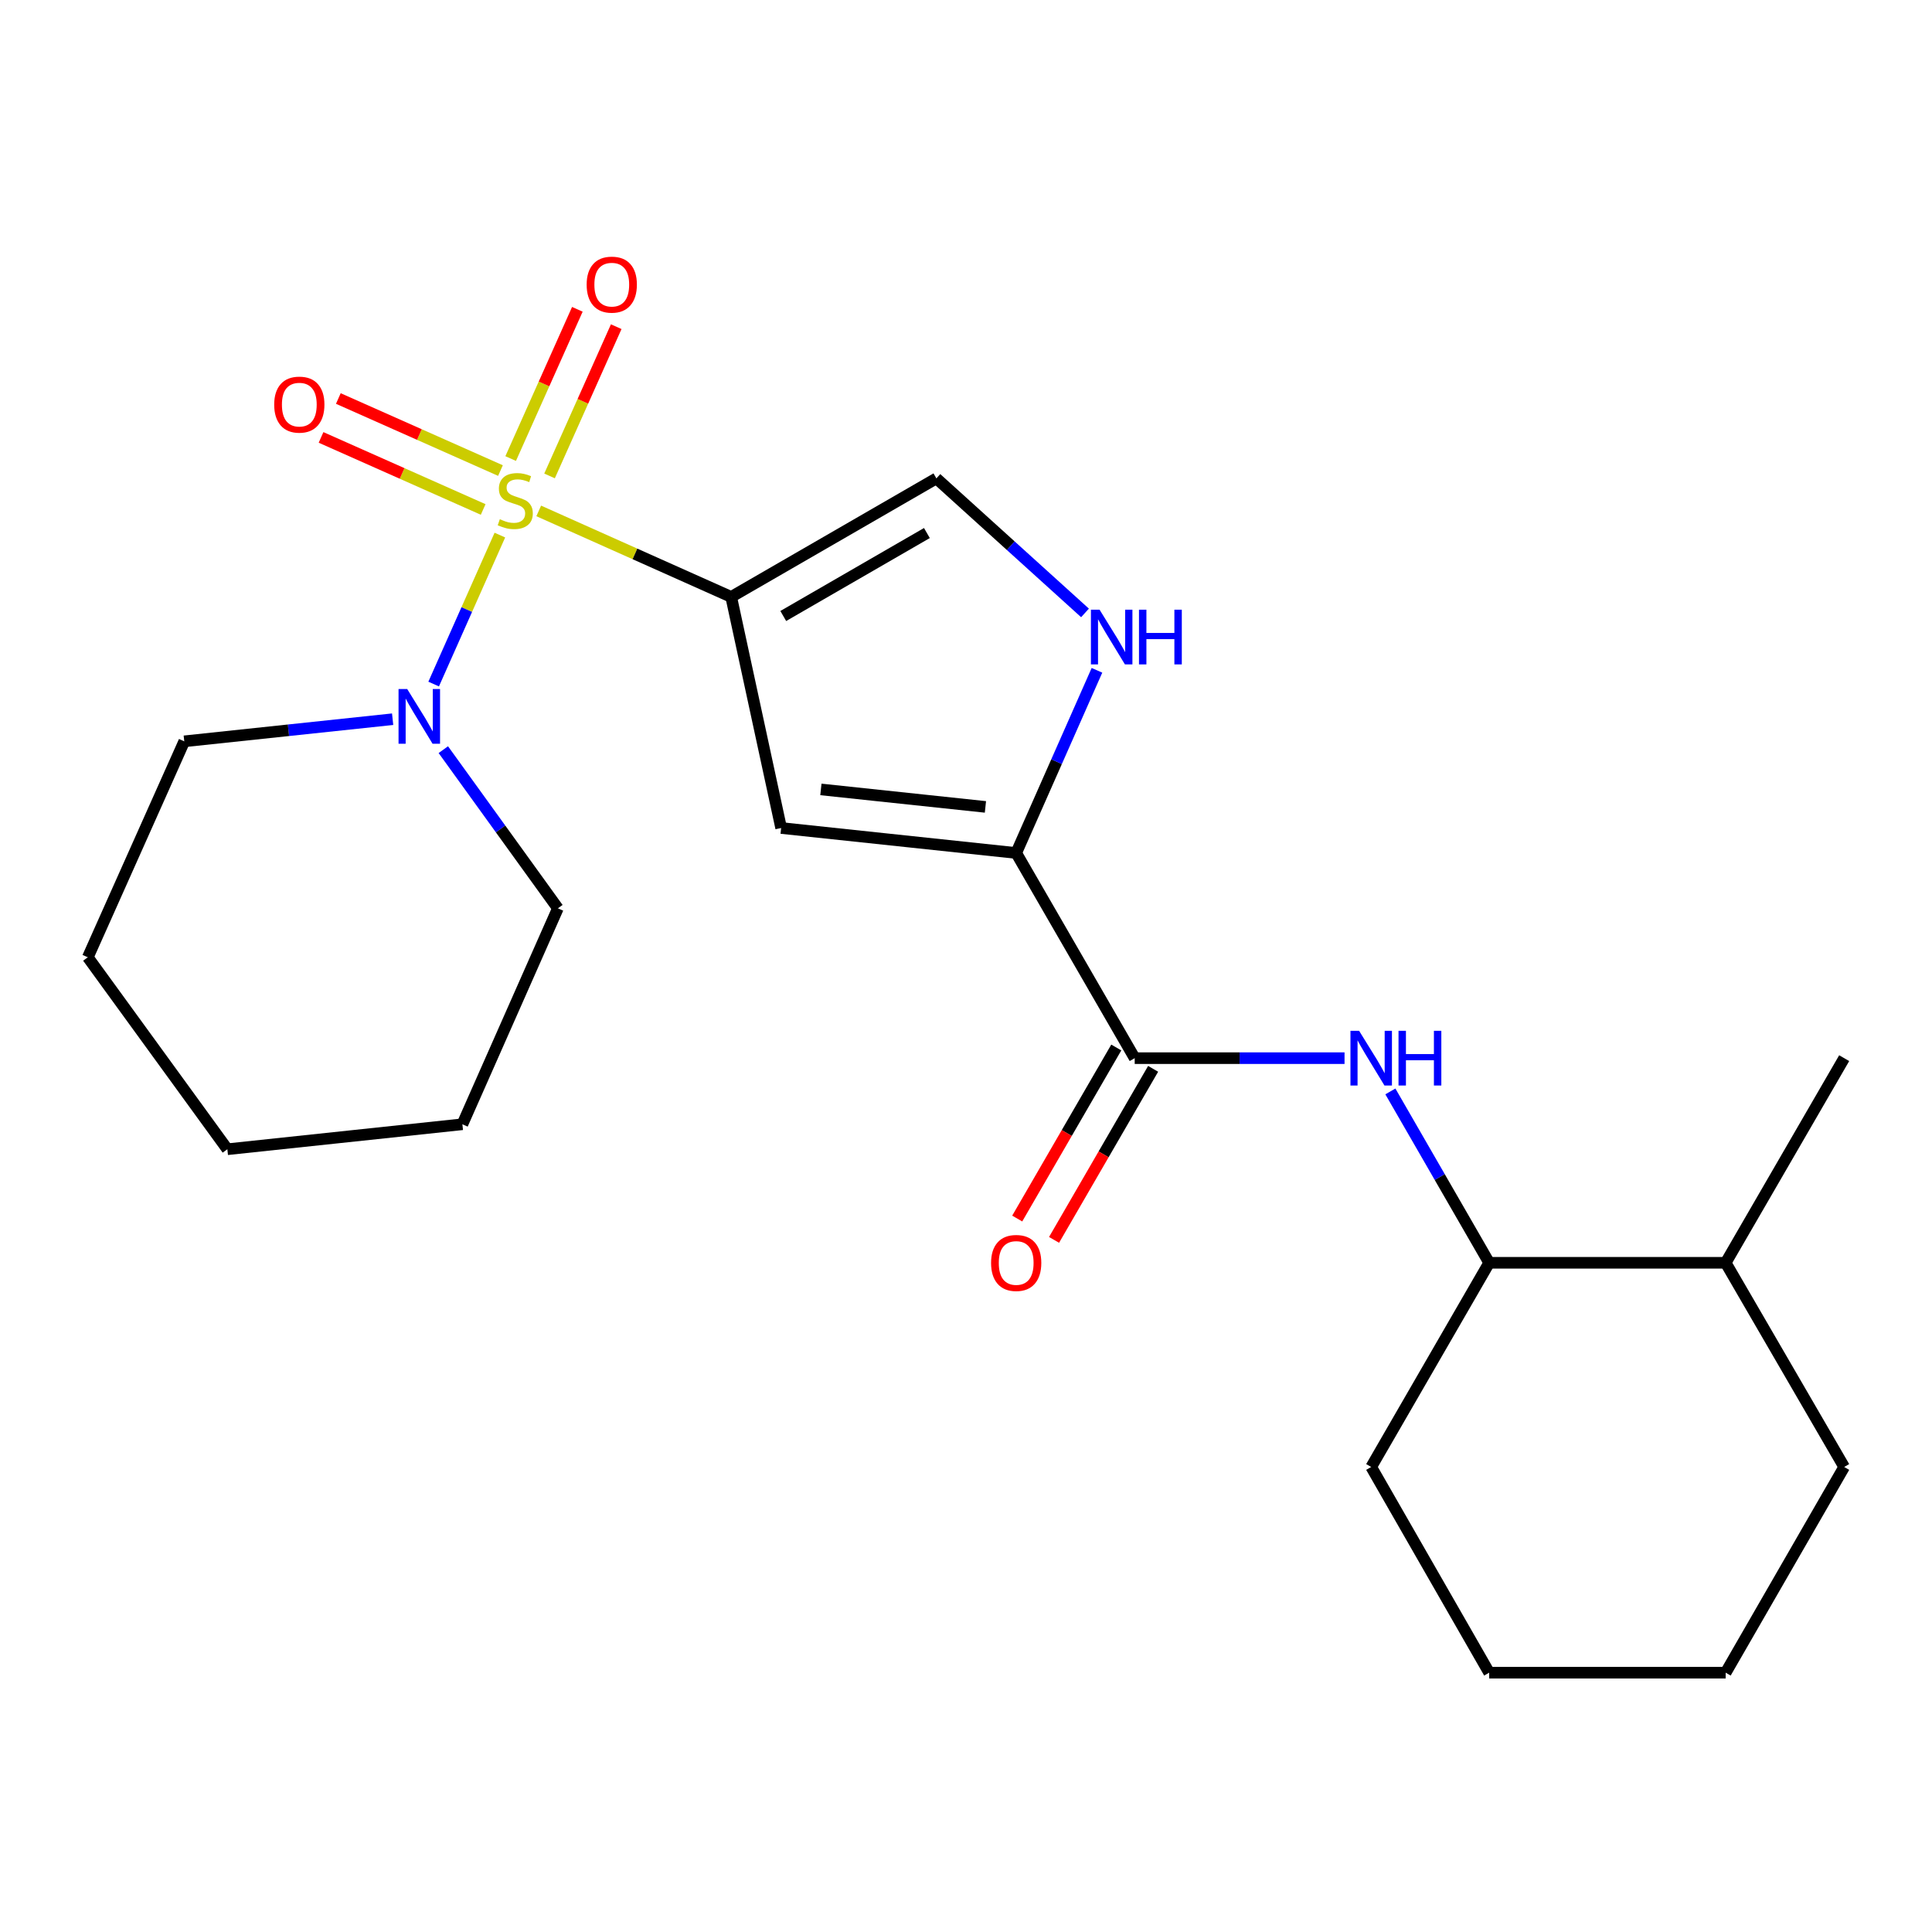 <?xml version='1.0' encoding='iso-8859-1'?>
<svg version='1.1' baseProfile='full'
              xmlns='http://www.w3.org/2000/svg'
                      xmlns:rdkit='http://www.rdkit.org/xml'
                      xmlns:xlink='http://www.w3.org/1999/xlink'
                  xml:space='preserve'
width='1000px' height='1000px' viewBox='0 0 1000 1000'>
<!-- END OF HEADER -->
<rect style='opacity:1.0;fill:#FFFFFF;stroke:none' width='1000' height='1000' x='0' y='0'> </rect>
<path class='bond-0' d='M 278.844,264.449 L 328.653,286.705' style='fill:none;fill-rule:evenodd;stroke:#CCCC00;stroke-width:6px;stroke-linecap:butt;stroke-linejoin:miter;stroke-opacity:1' />
<path class='bond-0' d='M 328.653,286.705 L 378.461,308.96' style='fill:none;fill-rule:evenodd;stroke:#000000;stroke-width:6px;stroke-linecap:butt;stroke-linejoin:miter;stroke-opacity:1' />
<path class='bond-3' d='M 258.731,276.963 L 241.596,315.515' style='fill:none;fill-rule:evenodd;stroke:#CCCC00;stroke-width:6px;stroke-linecap:butt;stroke-linejoin:miter;stroke-opacity:1' />
<path class='bond-3' d='M 241.596,315.515 L 224.461,354.067' style='fill:none;fill-rule:evenodd;stroke:#0000FF;stroke-width:6px;stroke-linecap:butt;stroke-linejoin:miter;stroke-opacity:1' />
<path class='bond-8' d='M 259.041,243.562 L 217.082,224.915' style='fill:none;fill-rule:evenodd;stroke:#CCCC00;stroke-width:6px;stroke-linecap:butt;stroke-linejoin:miter;stroke-opacity:1' />
<path class='bond-8' d='M 217.082,224.915 L 175.123,206.267' style='fill:none;fill-rule:evenodd;stroke:#FF0000;stroke-width:6px;stroke-linecap:butt;stroke-linejoin:miter;stroke-opacity:1' />
<path class='bond-8' d='M 250.092,263.699 L 208.133,245.051' style='fill:none;fill-rule:evenodd;stroke:#CCCC00;stroke-width:6px;stroke-linecap:butt;stroke-linejoin:miter;stroke-opacity:1' />
<path class='bond-8' d='M 208.133,245.051 L 166.174,226.404' style='fill:none;fill-rule:evenodd;stroke:#FF0000;stroke-width:6px;stroke-linecap:butt;stroke-linejoin:miter;stroke-opacity:1' />
<path class='bond-9' d='M 284.44,246.339 L 301.699,207.714' style='fill:none;fill-rule:evenodd;stroke:#CCCC00;stroke-width:6px;stroke-linecap:butt;stroke-linejoin:miter;stroke-opacity:1' />
<path class='bond-9' d='M 301.699,207.714 L 318.958,169.088' style='fill:none;fill-rule:evenodd;stroke:#FF0000;stroke-width:6px;stroke-linecap:butt;stroke-linejoin:miter;stroke-opacity:1' />
<path class='bond-9' d='M 264.322,237.349 L 281.581,198.724' style='fill:none;fill-rule:evenodd;stroke:#CCCC00;stroke-width:6px;stroke-linecap:butt;stroke-linejoin:miter;stroke-opacity:1' />
<path class='bond-9' d='M 281.581,198.724 L 298.84,160.099' style='fill:none;fill-rule:evenodd;stroke:#FF0000;stroke-width:6px;stroke-linecap:butt;stroke-linejoin:miter;stroke-opacity:1' />
<path class='bond-1' d='M 378.461,308.96 L 404.317,428.577' style='fill:none;fill-rule:evenodd;stroke:#000000;stroke-width:6px;stroke-linecap:butt;stroke-linejoin:miter;stroke-opacity:1' />
<path class='bond-6' d='M 378.461,308.96 L 484.673,247.615' style='fill:none;fill-rule:evenodd;stroke:#000000;stroke-width:6px;stroke-linecap:butt;stroke-linejoin:miter;stroke-opacity:1' />
<path class='bond-6' d='M 405.414,318.84 L 479.762,275.899' style='fill:none;fill-rule:evenodd;stroke:#000000;stroke-width:6px;stroke-linecap:butt;stroke-linejoin:miter;stroke-opacity:1' />
<path class='bond-2' d='M 404.317,428.577 L 525.978,441.504' style='fill:none;fill-rule:evenodd;stroke:#000000;stroke-width:6px;stroke-linecap:butt;stroke-linejoin:miter;stroke-opacity:1' />
<path class='bond-2' d='M 424.894,408.603 L 510.057,417.653' style='fill:none;fill-rule:evenodd;stroke:#000000;stroke-width:6px;stroke-linecap:butt;stroke-linejoin:miter;stroke-opacity:1' />
<path class='bond-4' d='M 525.978,441.504 L 587.322,547.703' style='fill:none;fill-rule:evenodd;stroke:#000000;stroke-width:6px;stroke-linecap:butt;stroke-linejoin:miter;stroke-opacity:1' />
<path class='bond-23' d='M 525.978,441.504 L 546.882,394.227' style='fill:none;fill-rule:evenodd;stroke:#000000;stroke-width:6px;stroke-linecap:butt;stroke-linejoin:miter;stroke-opacity:1' />
<path class='bond-23' d='M 546.882,394.227 L 567.786,346.95' style='fill:none;fill-rule:evenodd;stroke:#0000FF;stroke-width:6px;stroke-linecap:butt;stroke-linejoin:miter;stroke-opacity:1' />
<path class='bond-13' d='M 229.462,388.018 L 259.113,429.084' style='fill:none;fill-rule:evenodd;stroke:#0000FF;stroke-width:6px;stroke-linecap:butt;stroke-linejoin:miter;stroke-opacity:1' />
<path class='bond-13' d='M 259.113,429.084 L 288.764,470.15' style='fill:none;fill-rule:evenodd;stroke:#000000;stroke-width:6px;stroke-linecap:butt;stroke-linejoin:miter;stroke-opacity:1' />
<path class='bond-14' d='M 203.228,372.259 L 149.303,377.984' style='fill:none;fill-rule:evenodd;stroke:#0000FF;stroke-width:6px;stroke-linecap:butt;stroke-linejoin:miter;stroke-opacity:1' />
<path class='bond-14' d='M 149.303,377.984 L 95.377,383.71' style='fill:none;fill-rule:evenodd;stroke:#000000;stroke-width:6px;stroke-linecap:butt;stroke-linejoin:miter;stroke-opacity:1' />
<path class='bond-7' d='M 587.322,547.703 L 641.626,547.703' style='fill:none;fill-rule:evenodd;stroke:#000000;stroke-width:6px;stroke-linecap:butt;stroke-linejoin:miter;stroke-opacity:1' />
<path class='bond-7' d='M 641.626,547.703 L 695.93,547.703' style='fill:none;fill-rule:evenodd;stroke:#0000FF;stroke-width:6px;stroke-linecap:butt;stroke-linejoin:miter;stroke-opacity:1' />
<path class='bond-11' d='M 577.788,542.181 L 552.149,586.45' style='fill:none;fill-rule:evenodd;stroke:#000000;stroke-width:6px;stroke-linecap:butt;stroke-linejoin:miter;stroke-opacity:1' />
<path class='bond-11' d='M 552.149,586.45 L 526.509,630.719' style='fill:none;fill-rule:evenodd;stroke:#FF0000;stroke-width:6px;stroke-linecap:butt;stroke-linejoin:miter;stroke-opacity:1' />
<path class='bond-11' d='M 596.856,553.225 L 571.217,597.494' style='fill:none;fill-rule:evenodd;stroke:#000000;stroke-width:6px;stroke-linecap:butt;stroke-linejoin:miter;stroke-opacity:1' />
<path class='bond-11' d='M 571.217,597.494 L 545.578,641.763' style='fill:none;fill-rule:evenodd;stroke:#FF0000;stroke-width:6px;stroke-linecap:butt;stroke-linejoin:miter;stroke-opacity:1' />
<path class='bond-5' d='M 561.599,317.244 L 523.136,282.43' style='fill:none;fill-rule:evenodd;stroke:#0000FF;stroke-width:6px;stroke-linecap:butt;stroke-linejoin:miter;stroke-opacity:1' />
<path class='bond-5' d='M 523.136,282.43 L 484.673,247.615' style='fill:none;fill-rule:evenodd;stroke:#000000;stroke-width:6px;stroke-linecap:butt;stroke-linejoin:miter;stroke-opacity:1' />
<path class='bond-10' d='M 719.655,564.92 L 745.224,609.271' style='fill:none;fill-rule:evenodd;stroke:#0000FF;stroke-width:6px;stroke-linecap:butt;stroke-linejoin:miter;stroke-opacity:1' />
<path class='bond-10' d='M 745.224,609.271 L 770.793,653.621' style='fill:none;fill-rule:evenodd;stroke:#000000;stroke-width:6px;stroke-linecap:butt;stroke-linejoin:miter;stroke-opacity:1' />
<path class='bond-12' d='M 770.793,653.621 L 893.201,653.621' style='fill:none;fill-rule:evenodd;stroke:#000000;stroke-width:6px;stroke-linecap:butt;stroke-linejoin:miter;stroke-opacity:1' />
<path class='bond-15' d='M 770.793,653.621 L 709.73,759.306' style='fill:none;fill-rule:evenodd;stroke:#000000;stroke-width:6px;stroke-linecap:butt;stroke-linejoin:miter;stroke-opacity:1' />
<path class='bond-16' d='M 893.201,653.621 L 954.545,547.703' style='fill:none;fill-rule:evenodd;stroke:#000000;stroke-width:6px;stroke-linecap:butt;stroke-linejoin:miter;stroke-opacity:1' />
<path class='bond-17' d='M 893.201,653.621 L 954.545,759.306' style='fill:none;fill-rule:evenodd;stroke:#000000;stroke-width:6px;stroke-linecap:butt;stroke-linejoin:miter;stroke-opacity:1' />
<path class='bond-19' d='M 288.764,470.15 L 239.331,581.92' style='fill:none;fill-rule:evenodd;stroke:#000000;stroke-width:6px;stroke-linecap:butt;stroke-linejoin:miter;stroke-opacity:1' />
<path class='bond-18' d='M 95.377,383.71 L 45.455,495.491' style='fill:none;fill-rule:evenodd;stroke:#000000;stroke-width:6px;stroke-linecap:butt;stroke-linejoin:miter;stroke-opacity:1' />
<path class='bond-20' d='M 709.73,759.306 L 770.793,865.775' style='fill:none;fill-rule:evenodd;stroke:#000000;stroke-width:6px;stroke-linecap:butt;stroke-linejoin:miter;stroke-opacity:1' />
<path class='bond-25' d='M 954.545,759.306 L 893.201,865.775' style='fill:none;fill-rule:evenodd;stroke:#000000;stroke-width:6px;stroke-linecap:butt;stroke-linejoin:miter;stroke-opacity:1' />
<path class='bond-22' d='M 45.455,495.491 L 117.682,594.847' style='fill:none;fill-rule:evenodd;stroke:#000000;stroke-width:6px;stroke-linecap:butt;stroke-linejoin:miter;stroke-opacity:1' />
<path class='bond-24' d='M 239.331,581.92 L 117.682,594.847' style='fill:none;fill-rule:evenodd;stroke:#000000;stroke-width:6px;stroke-linecap:butt;stroke-linejoin:miter;stroke-opacity:1' />
<path class='bond-21' d='M 770.793,865.775 L 893.201,865.775' style='fill:none;fill-rule:evenodd;stroke:#000000;stroke-width:6px;stroke-linecap:butt;stroke-linejoin:miter;stroke-opacity:1' />
<path  class='atom-0' d='M 258.704 268.745
Q 259.024 268.865, 260.344 269.425
Q 261.664 269.985, 263.104 270.345
Q 264.584 270.665, 266.024 270.665
Q 268.704 270.665, 270.264 269.385
Q 271.824 268.065, 271.824 265.785
Q 271.824 264.225, 271.024 263.265
Q 270.264 262.305, 269.064 261.785
Q 267.864 261.265, 265.864 260.665
Q 263.344 259.905, 261.824 259.185
Q 260.344 258.465, 259.264 256.945
Q 258.224 255.425, 258.224 252.865
Q 258.224 249.305, 260.624 247.105
Q 263.064 244.905, 267.864 244.905
Q 271.144 244.905, 274.864 246.465
L 273.944 249.545
Q 270.544 248.145, 267.984 248.145
Q 265.224 248.145, 263.704 249.305
Q 262.184 250.425, 262.224 252.385
Q 262.224 253.905, 262.984 254.825
Q 263.784 255.745, 264.904 256.265
Q 266.064 256.785, 267.984 257.385
Q 270.544 258.185, 272.064 258.985
Q 273.584 259.785, 274.664 261.425
Q 275.784 263.025, 275.784 265.785
Q 275.784 269.705, 273.144 271.825
Q 270.544 273.905, 266.184 273.905
Q 263.664 273.905, 261.744 273.345
Q 259.864 272.825, 257.624 271.905
L 258.704 268.745
' fill='#CCCC00'/>
<path  class='atom-4' d='M 210.766 356.634
L 220.046 371.634
Q 220.966 373.114, 222.446 375.794
Q 223.926 378.474, 224.006 378.634
L 224.006 356.634
L 227.766 356.634
L 227.766 384.954
L 223.886 384.954
L 213.926 368.554
Q 212.766 366.634, 211.526 364.434
Q 210.326 362.234, 209.966 361.554
L 209.966 384.954
L 206.286 384.954
L 206.286 356.634
L 210.766 356.634
' fill='#0000FF'/>
<path  class='atom-6' d='M 569.138 315.575
L 578.418 330.575
Q 579.338 332.055, 580.818 334.735
Q 582.298 337.415, 582.378 337.575
L 582.378 315.575
L 586.138 315.575
L 586.138 343.895
L 582.258 343.895
L 572.298 327.495
Q 571.138 325.575, 569.898 323.375
Q 568.698 321.175, 568.338 320.495
L 568.338 343.895
L 564.658 343.895
L 564.658 315.575
L 569.138 315.575
' fill='#0000FF'/>
<path  class='atom-6' d='M 589.538 315.575
L 593.378 315.575
L 593.378 327.615
L 607.858 327.615
L 607.858 315.575
L 611.698 315.575
L 611.698 343.895
L 607.858 343.895
L 607.858 330.815
L 593.378 330.815
L 593.378 343.895
L 589.538 343.895
L 589.538 315.575
' fill='#0000FF'/>
<path  class='atom-8' d='M 703.47 533.543
L 712.75 548.543
Q 713.67 550.023, 715.15 552.703
Q 716.63 555.383, 716.71 555.543
L 716.71 533.543
L 720.47 533.543
L 720.47 561.863
L 716.59 561.863
L 706.63 545.463
Q 705.47 543.543, 704.23 541.343
Q 703.03 539.143, 702.67 538.463
L 702.67 561.863
L 698.99 561.863
L 698.99 533.543
L 703.47 533.543
' fill='#0000FF'/>
<path  class='atom-8' d='M 723.87 533.543
L 727.71 533.543
L 727.71 545.583
L 742.19 545.583
L 742.19 533.543
L 746.03 533.543
L 746.03 561.863
L 742.19 561.863
L 742.19 548.783
L 727.71 548.783
L 727.71 561.863
L 723.87 561.863
L 723.87 533.543
' fill='#0000FF'/>
<path  class='atom-9' d='M 141.923 209.427
Q 141.923 202.627, 145.283 198.827
Q 148.643 195.027, 154.923 195.027
Q 161.203 195.027, 164.563 198.827
Q 167.923 202.627, 167.923 209.427
Q 167.923 216.307, 164.523 220.227
Q 161.123 224.107, 154.923 224.107
Q 148.683 224.107, 145.283 220.227
Q 141.923 216.347, 141.923 209.427
M 154.923 220.907
Q 159.243 220.907, 161.563 218.027
Q 163.923 215.107, 163.923 209.427
Q 163.923 203.867, 161.563 201.067
Q 159.243 198.227, 154.923 198.227
Q 150.603 198.227, 148.243 201.027
Q 145.923 203.827, 145.923 209.427
Q 145.923 215.147, 148.243 218.027
Q 150.603 220.907, 154.923 220.907
' fill='#FF0000'/>
<path  class='atom-10' d='M 303.652 147.323
Q 303.652 140.523, 307.012 136.723
Q 310.372 132.923, 316.652 132.923
Q 322.932 132.923, 326.292 136.723
Q 329.652 140.523, 329.652 147.323
Q 329.652 154.203, 326.252 158.123
Q 322.852 162.003, 316.652 162.003
Q 310.412 162.003, 307.012 158.123
Q 303.652 154.243, 303.652 147.323
M 316.652 158.803
Q 320.972 158.803, 323.292 155.923
Q 325.652 153.003, 325.652 147.323
Q 325.652 141.763, 323.292 138.963
Q 320.972 136.123, 316.652 136.123
Q 312.332 136.123, 309.972 138.923
Q 307.652 141.723, 307.652 147.323
Q 307.652 153.043, 309.972 155.923
Q 312.332 158.803, 316.652 158.803
' fill='#FF0000'/>
<path  class='atom-12' d='M 512.978 653.701
Q 512.978 646.901, 516.338 643.101
Q 519.698 639.301, 525.978 639.301
Q 532.258 639.301, 535.618 643.101
Q 538.978 646.901, 538.978 653.701
Q 538.978 660.581, 535.578 664.501
Q 532.178 668.381, 525.978 668.381
Q 519.738 668.381, 516.338 664.501
Q 512.978 660.621, 512.978 653.701
M 525.978 665.181
Q 530.298 665.181, 532.618 662.301
Q 534.978 659.381, 534.978 653.701
Q 534.978 648.141, 532.618 645.341
Q 530.298 642.501, 525.978 642.501
Q 521.658 642.501, 519.298 645.301
Q 516.978 648.101, 516.978 653.701
Q 516.978 659.421, 519.298 662.301
Q 521.658 665.181, 525.978 665.181
' fill='#FF0000'/>
</svg>
